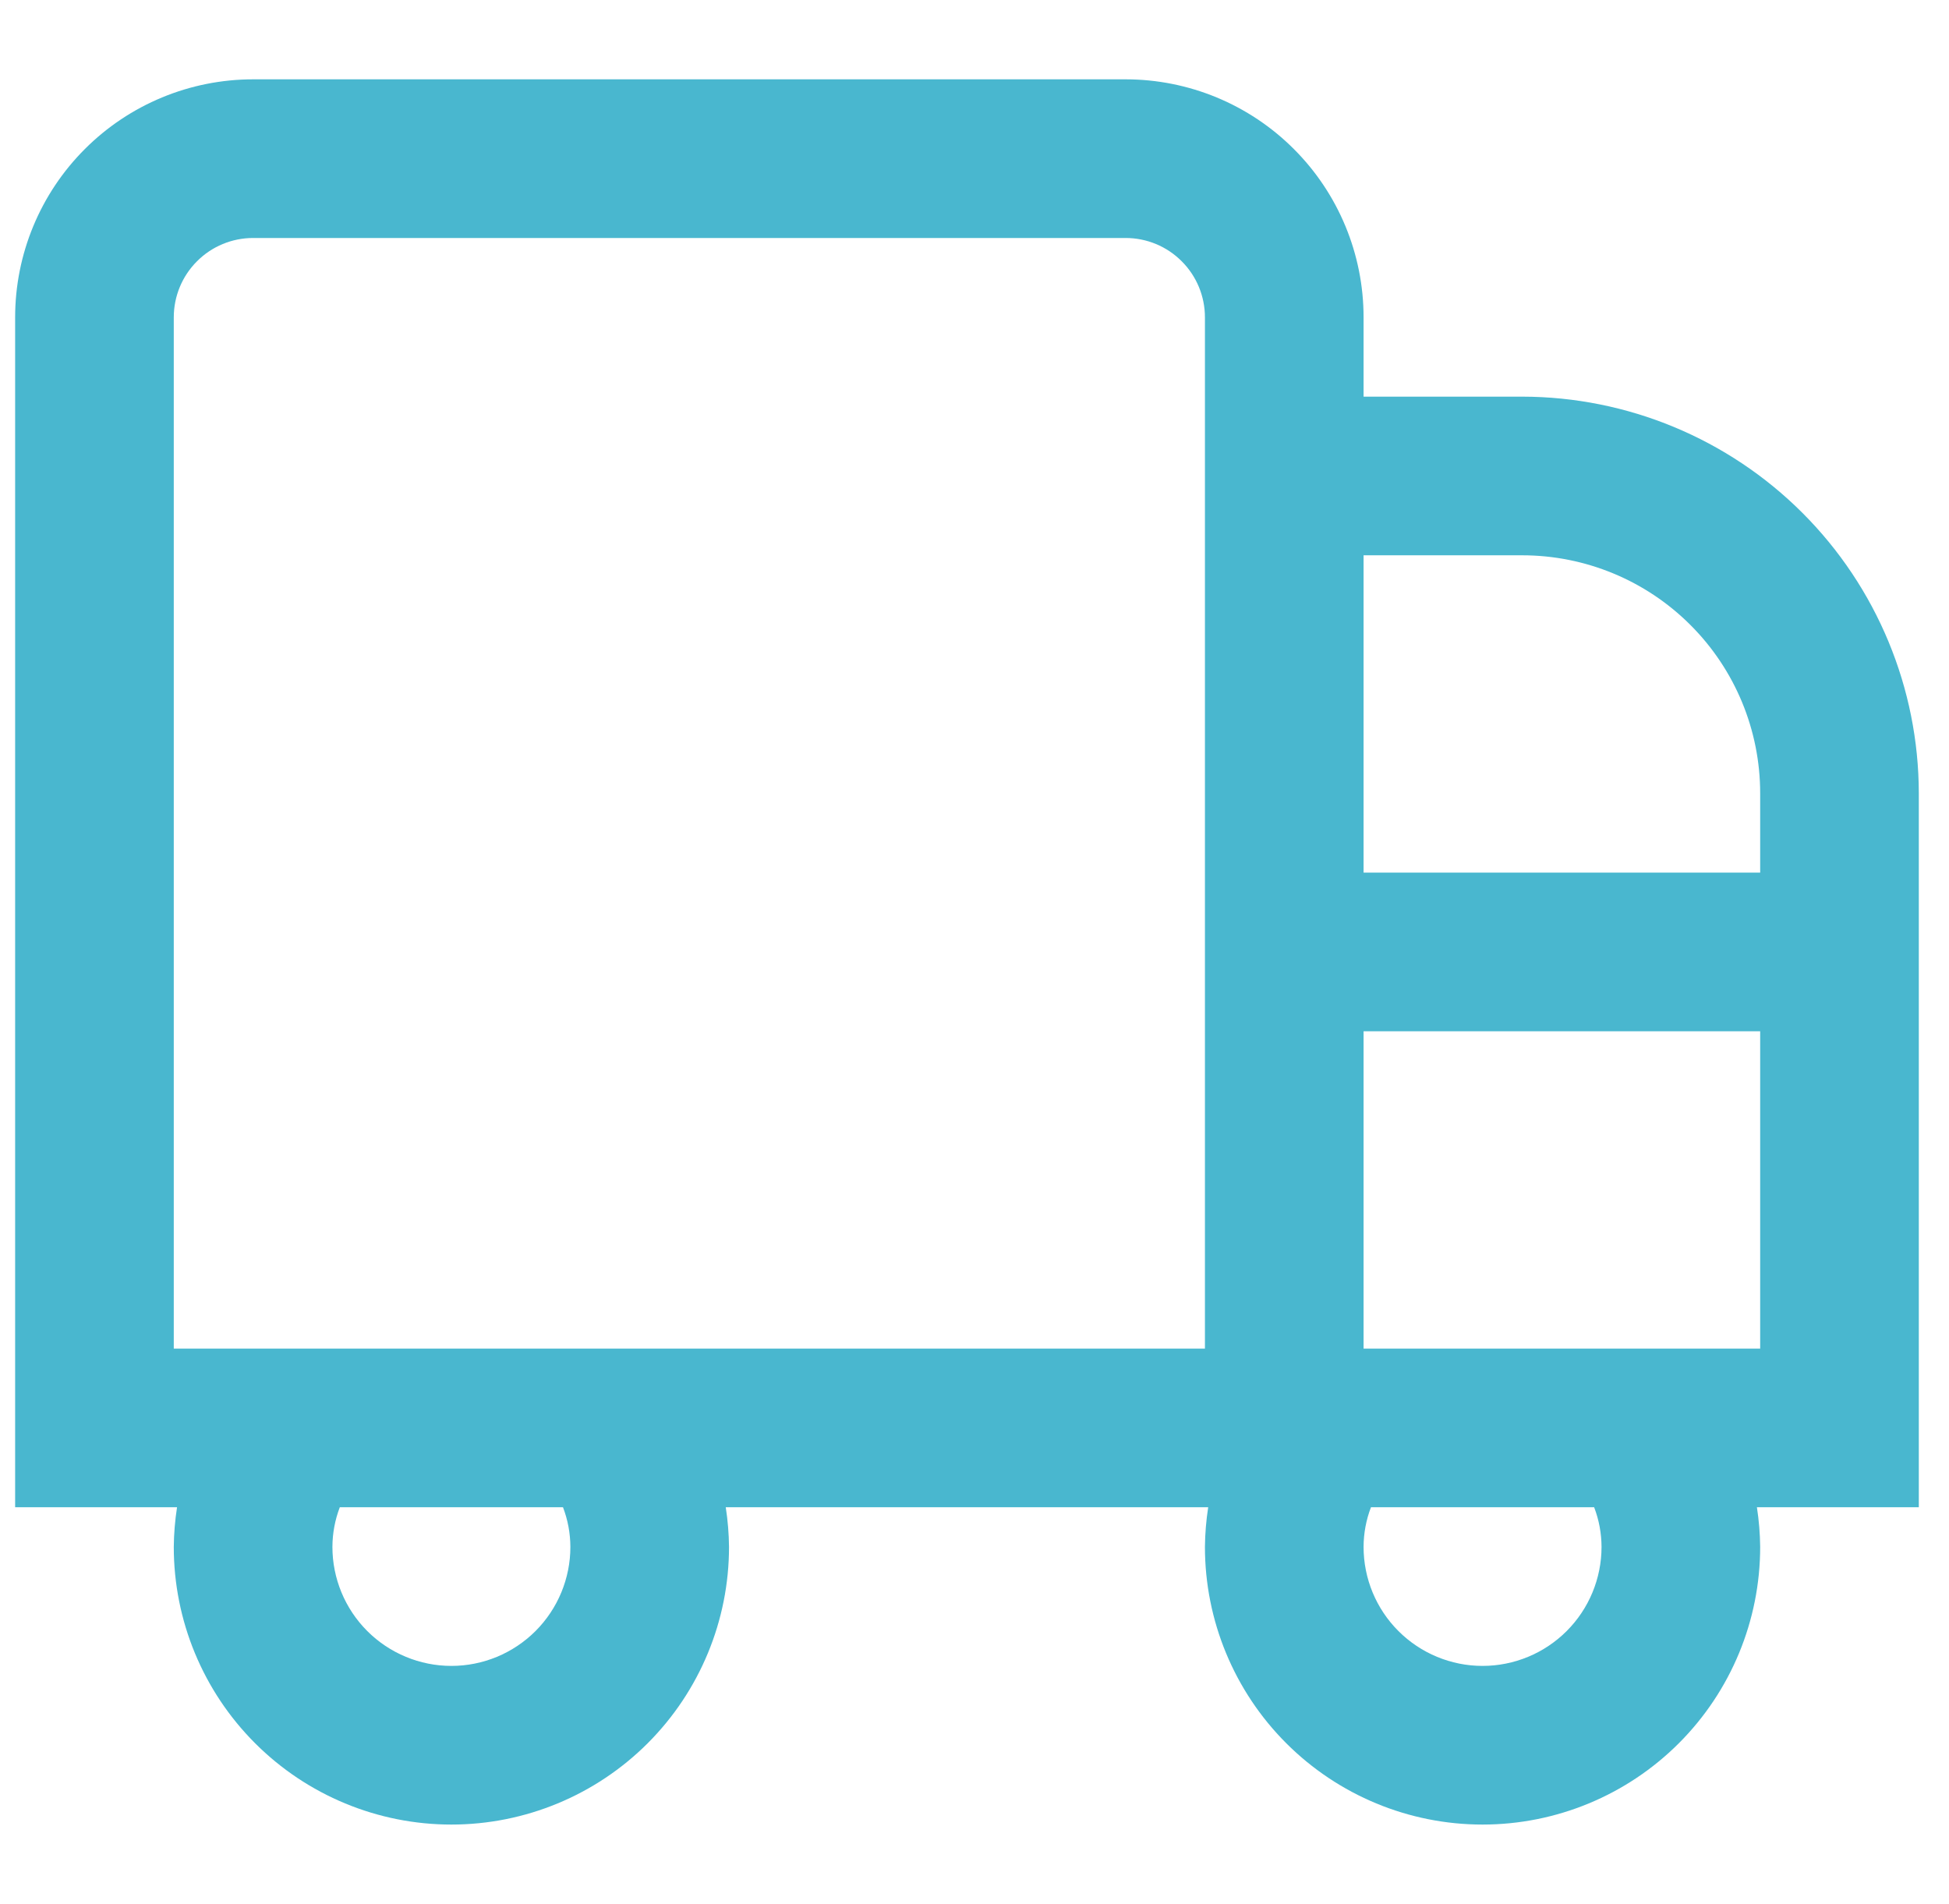 <svg width="43" height="42" viewBox="0 0 43 42" fill="none" xmlns="http://www.w3.org/2000/svg">
<g clip-path="url(#clip0_23_2422)">
<path d="M33.584 8.75H30.084V7C30.084 5.608 29.531 4.272 28.546 3.288C27.562 2.303 26.226 1.75 24.834 1.75H5.584C4.192 1.75 2.856 2.303 1.872 3.288C0.887 4.272 0.334 5.608 0.334 7L0.334 33.25H3.906C3.861 33.54 3.837 33.832 3.834 34.125C3.834 35.749 4.479 37.307 5.628 38.456C6.777 39.605 8.335 40.25 9.959 40.25C11.583 40.25 13.141 39.605 14.29 38.456C15.439 37.307 16.084 35.749 16.084 34.125C16.081 33.832 16.057 33.54 16.012 33.25H26.656C26.611 33.54 26.587 33.832 26.584 34.125C26.584 35.749 27.229 37.307 28.378 38.456C29.527 39.605 31.084 40.25 32.709 40.25C34.333 40.25 35.891 39.605 37.04 38.456C38.189 37.307 38.834 35.749 38.834 34.125C38.831 33.832 38.807 33.54 38.762 33.25H42.334V17.5C42.331 15.18 41.408 12.956 39.768 11.316C38.128 9.676 35.904 8.753 33.584 8.75ZM33.584 12.25C34.976 12.25 36.312 12.803 37.296 13.788C38.281 14.772 38.834 16.108 38.834 17.5V19.25H30.084V12.25H33.584ZM12.584 34.125C12.584 34.821 12.307 35.489 11.815 35.981C11.323 36.473 10.655 36.75 9.959 36.75C9.263 36.75 8.595 36.473 8.103 35.981C7.611 35.489 7.334 34.821 7.334 34.125C7.335 33.826 7.39 33.529 7.497 33.25H12.421C12.528 33.529 12.583 33.826 12.584 34.125ZM26.584 29.75H3.834V7C3.834 6.536 4.018 6.091 4.347 5.763C4.675 5.434 5.12 5.25 5.584 5.25H24.834C25.298 5.25 25.743 5.434 26.071 5.763C26.4 6.091 26.584 6.536 26.584 7V29.75ZM35.334 34.125C35.334 34.821 35.057 35.489 34.565 35.981C34.073 36.473 33.405 36.75 32.709 36.75C32.013 36.75 31.345 36.473 30.853 35.981C30.36 35.489 30.084 34.821 30.084 34.125C30.085 33.826 30.14 33.529 30.247 33.25H35.171C35.278 33.529 35.333 33.826 35.334 34.125ZM30.084 29.75V22.75H38.834V29.75H30.084Z" fill="#49B7CF"/>
</g>
<defs>
<clipPath id="clip0_23_2422">
<rect width="42" height="42" fill="white" transform="translate(0.334)"/>
</clipPath>
</defs>
</svg>
